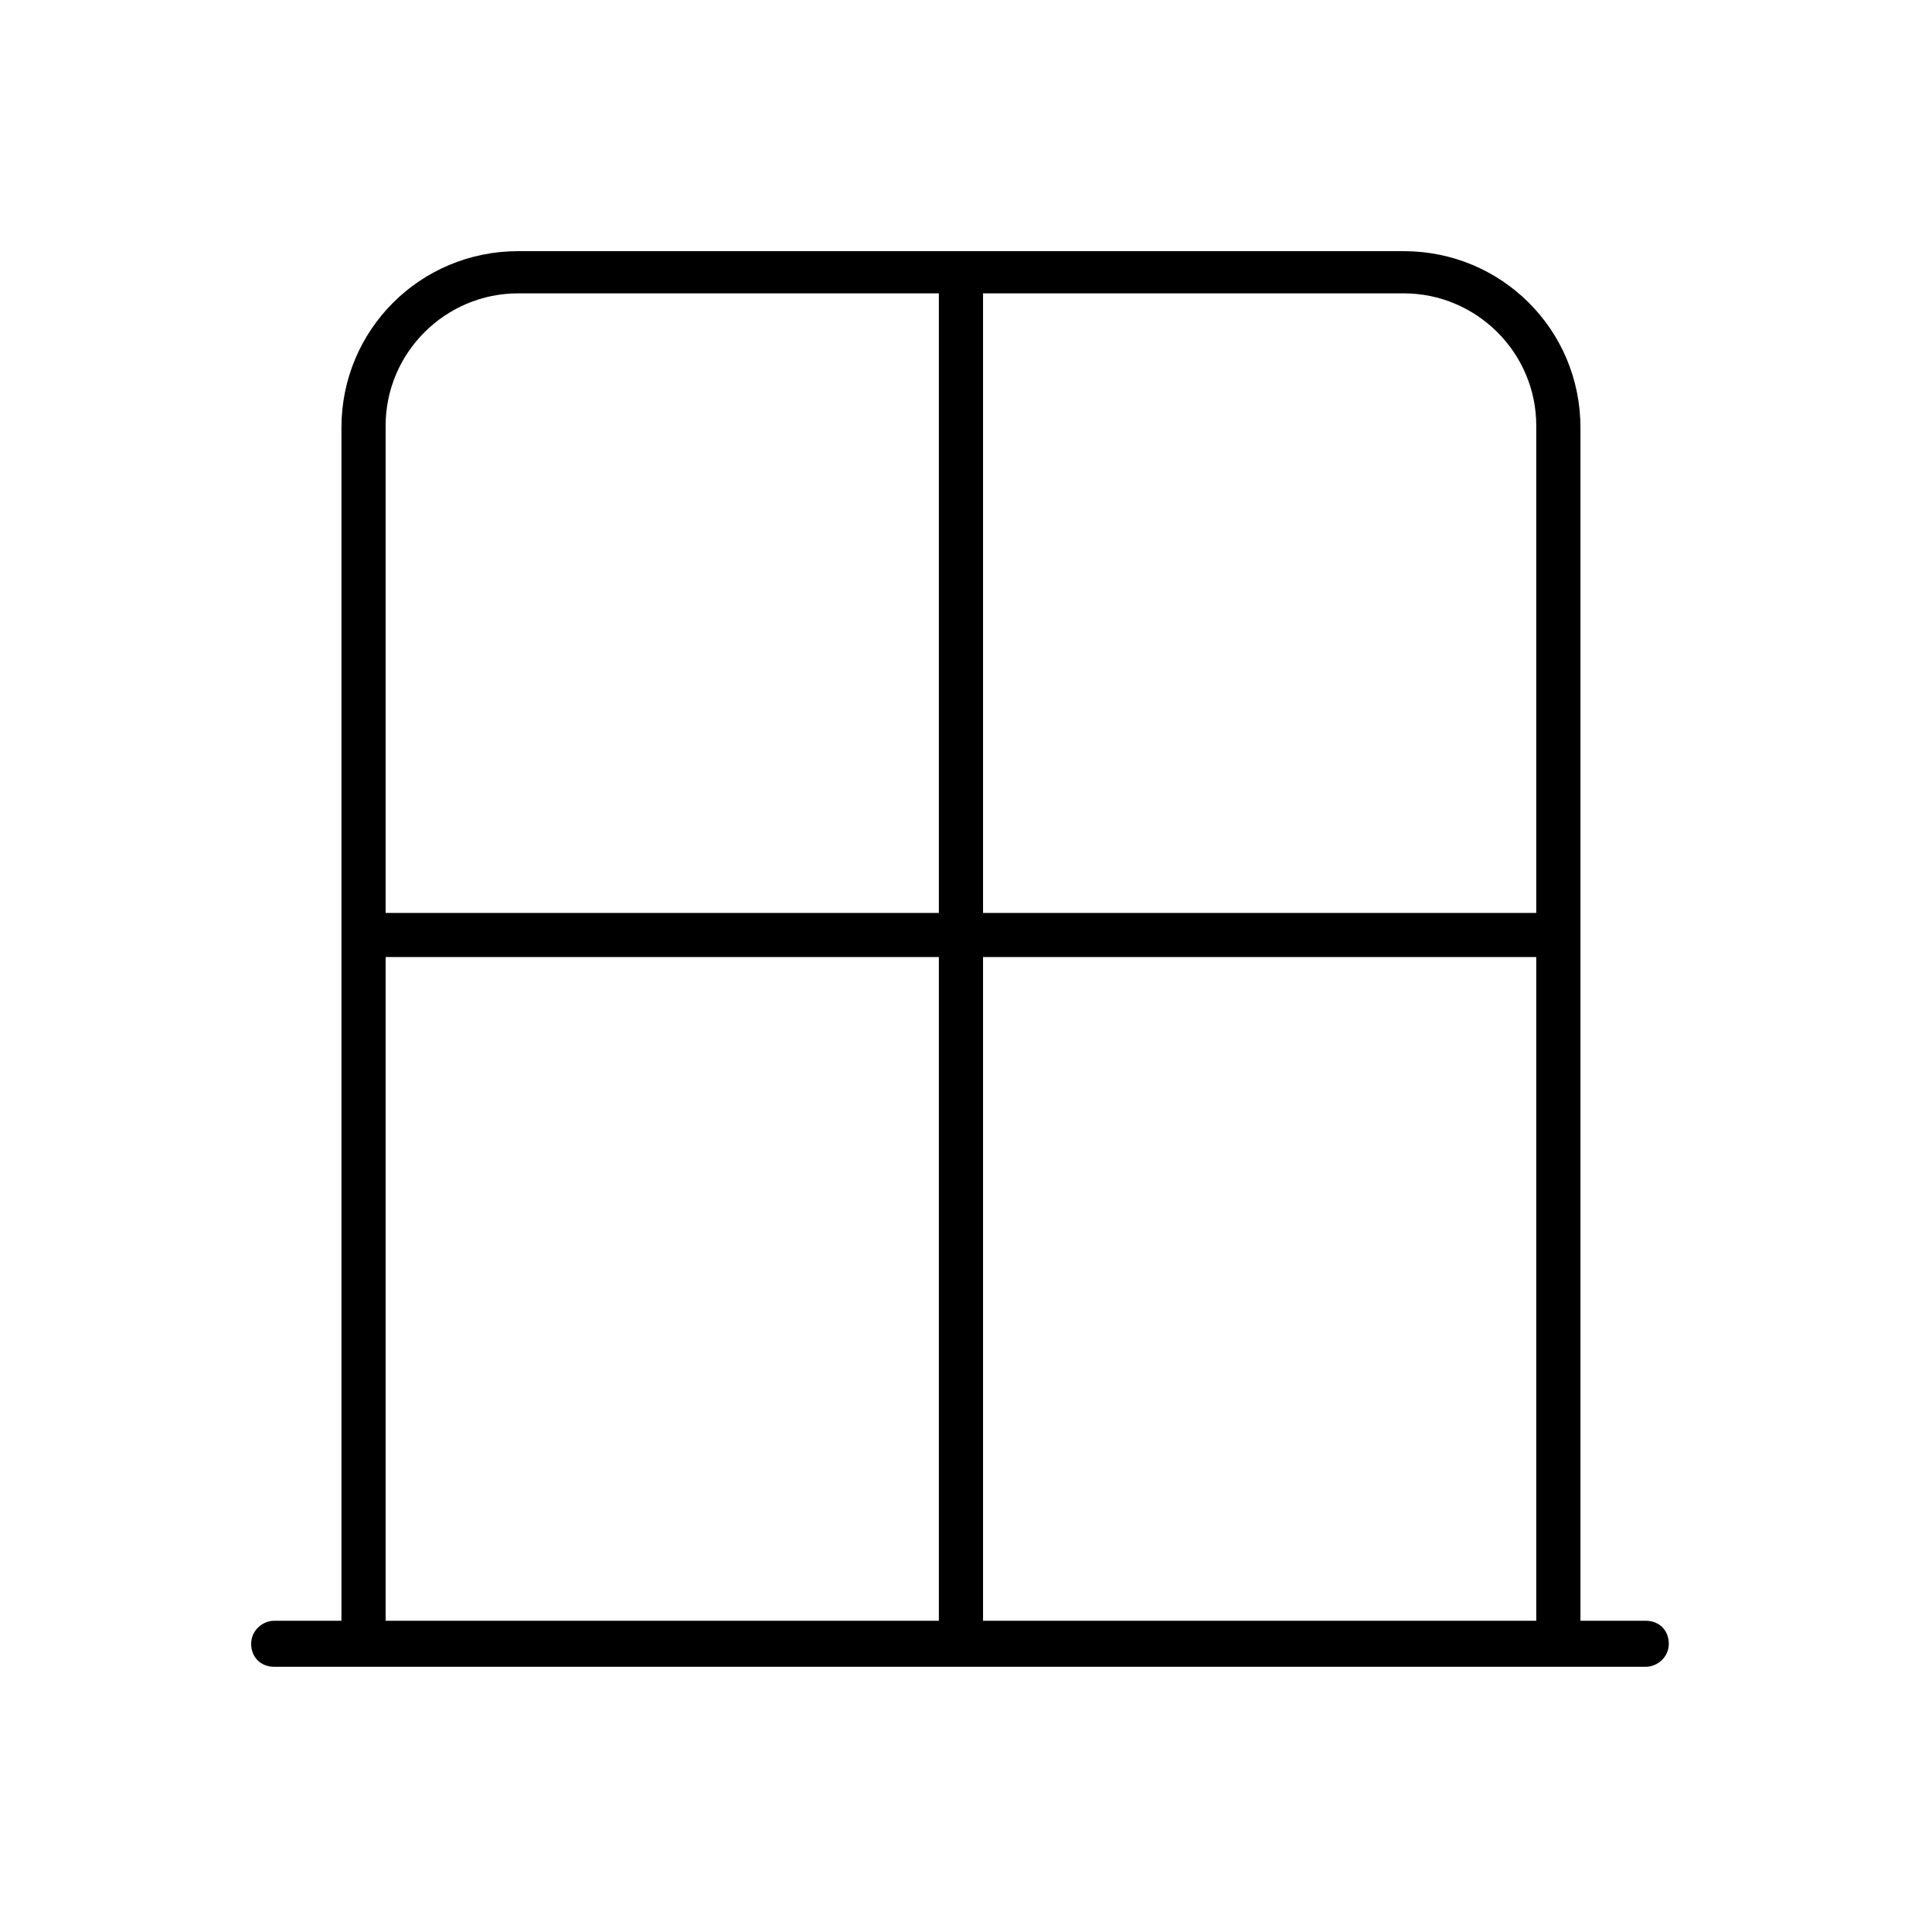 <?xml version="1.0" encoding="UTF-8"?> <svg xmlns="http://www.w3.org/2000/svg" width="100" height="100" viewBox="0 0 100 100" fill="none"><path d="M48.595 49.537V83.89H19.96V49.537H48.595ZM50.882 83.89V49.537H79.517V83.89H50.882ZM81.804 83.89V22.134C81.804 17.071 77.727 13 72.656 13H26.82C21.75 13 17.673 17.071 17.673 22.134V83.89H14.193C13.597 83.89 13 84.387 13 85.082C13 85.777 13.497 86.273 14.193 86.273H85.184C85.781 86.273 86.377 85.777 86.377 85.082C86.377 84.387 85.88 83.89 85.184 83.89H81.704H81.804ZM79.517 47.254H50.882V15.184H72.656C76.434 15.184 79.517 18.262 79.517 22.035V47.254ZM26.82 15.184H48.595V47.254H19.96V22.035C19.96 18.262 23.042 15.184 26.82 15.184Z" fill="black"></path></svg> 